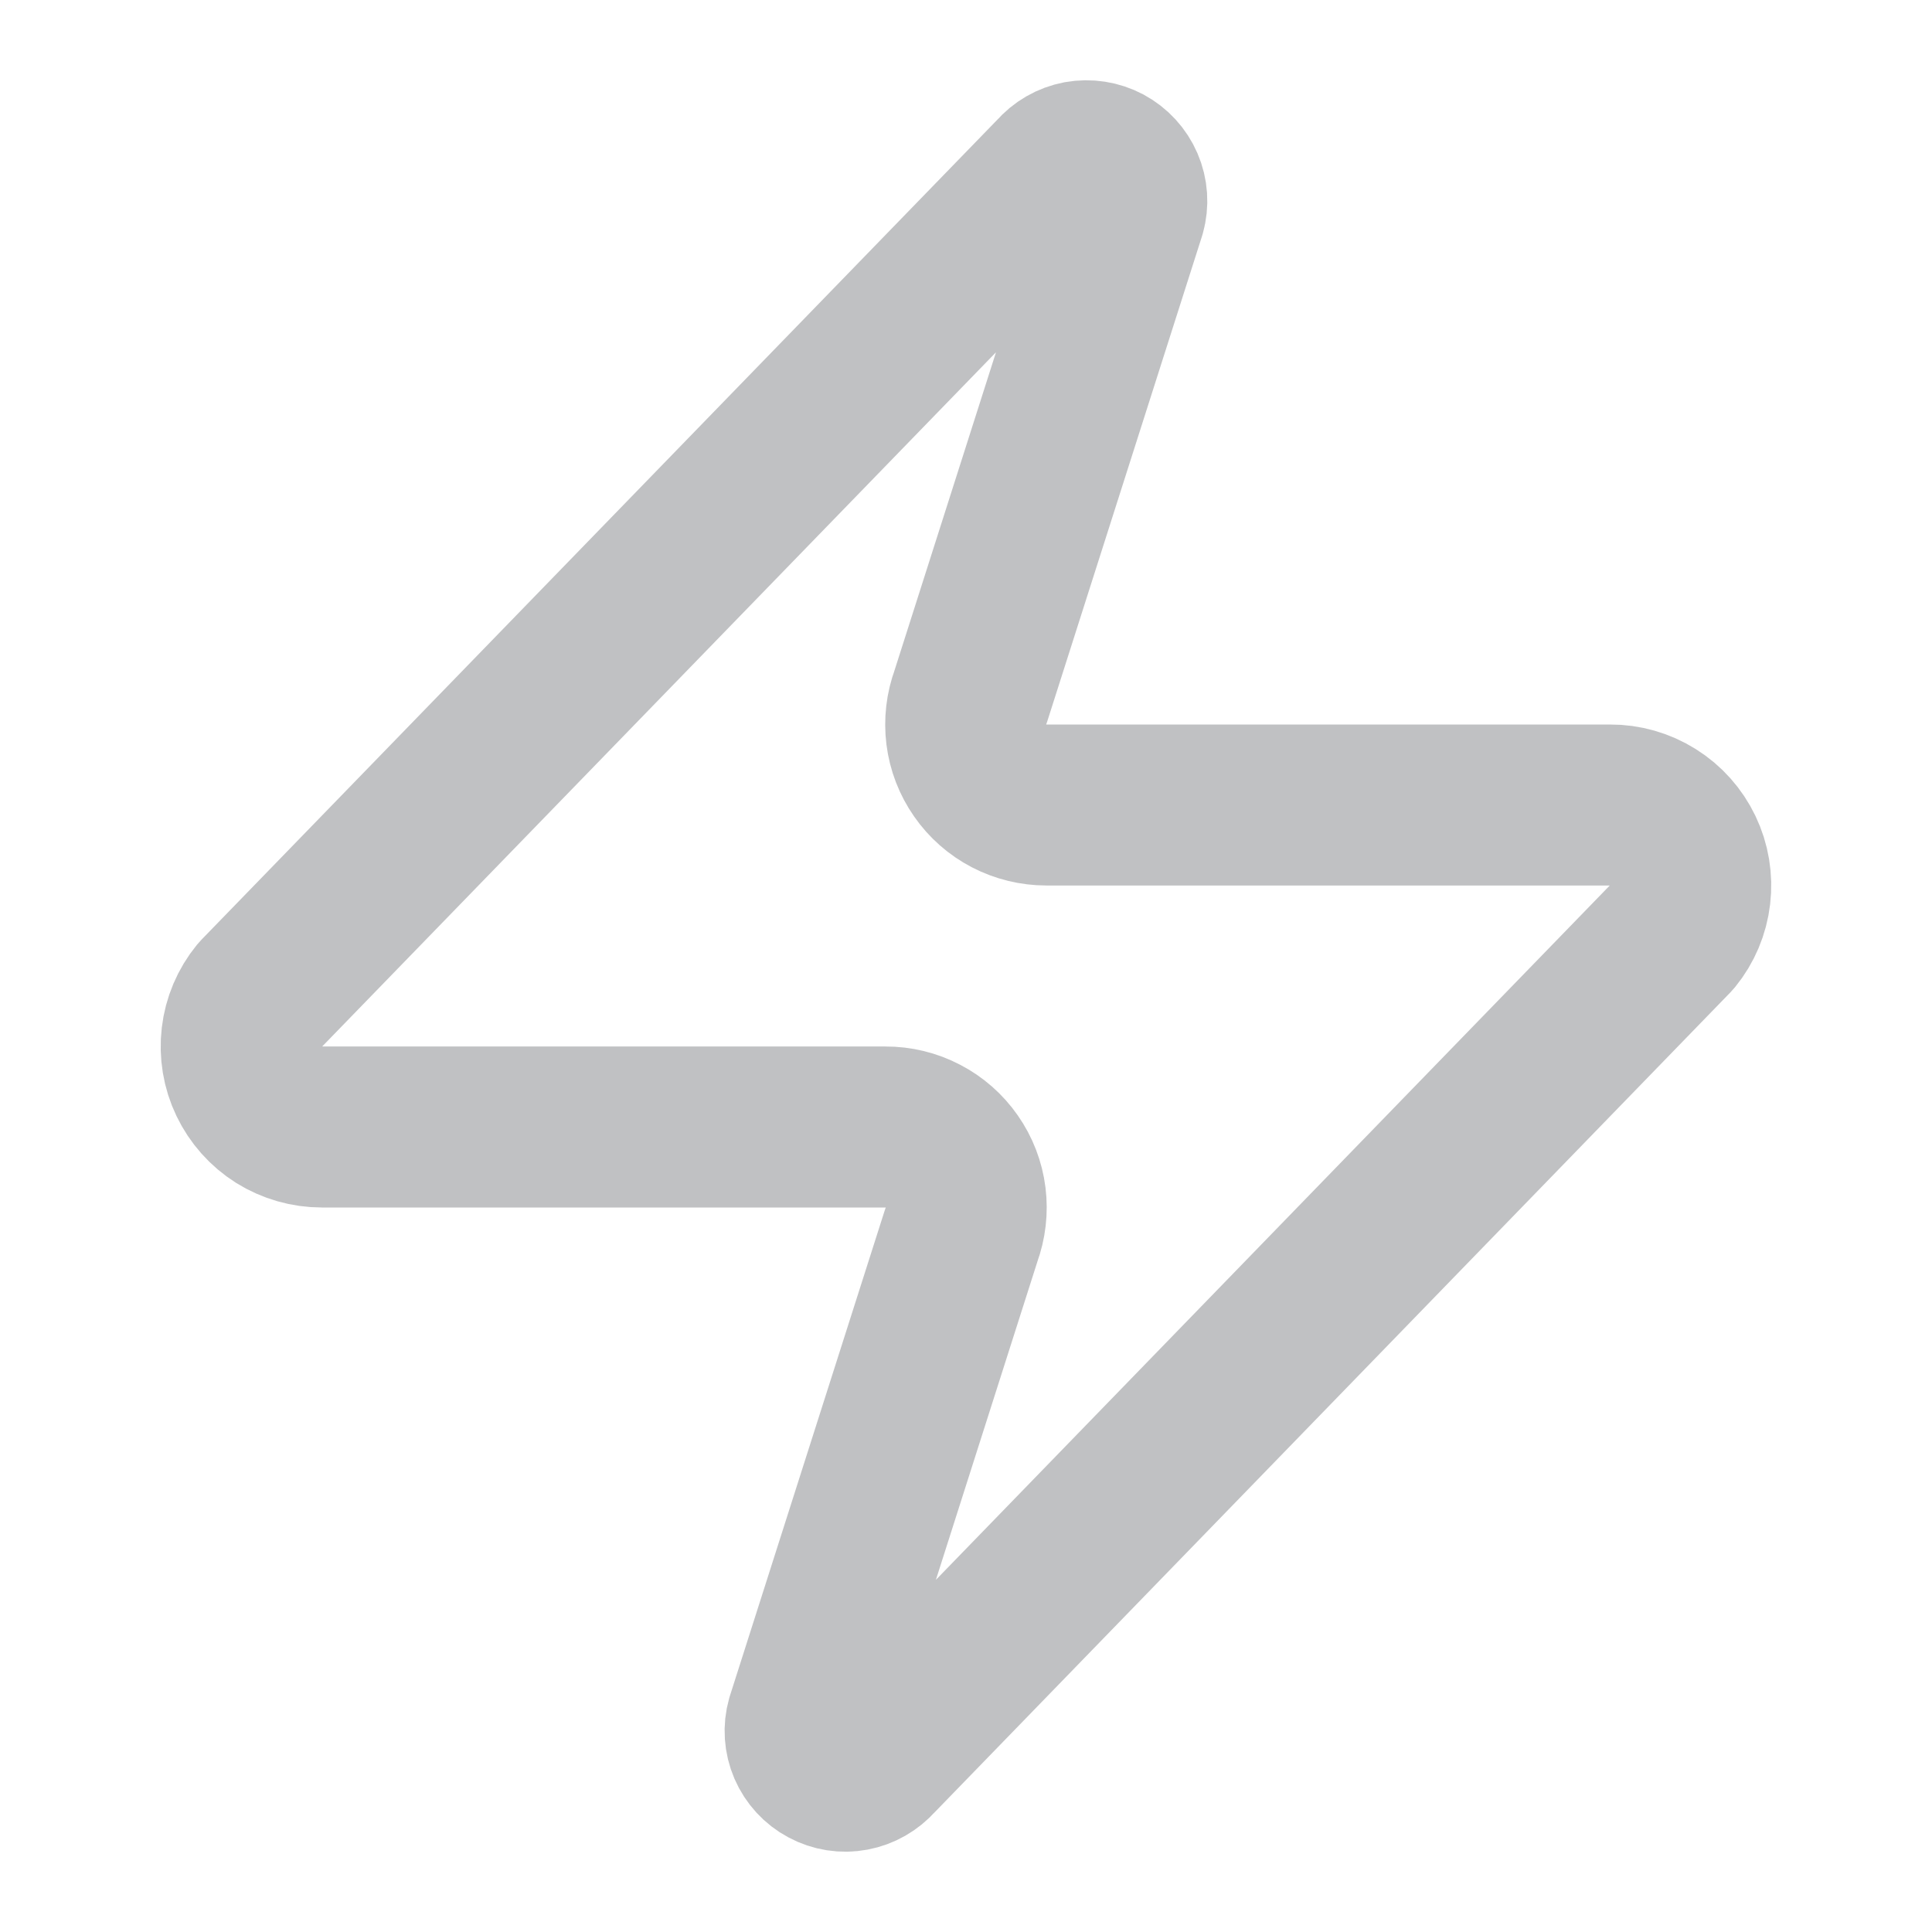 <svg xmlns="http://www.w3.org/2000/svg" width="24" height="24" viewBox="0 0 24 24" fill="none">
  <path d="M3.999 14C3.81 14 3.625 13.947 3.464 13.847C3.304 13.746 3.176 13.602 3.094 13.431C3.012 13.261 2.981 13.07 3.003 12.882C3.025 12.694 3.1 12.517 3.22 12.37L13.12 2.17C13.194 2.084 13.295 2.026 13.406 2.005C13.518 1.985 13.633 2.003 13.733 2.056C13.833 2.11 13.912 2.196 13.957 2.3C14.002 2.404 14.01 2.52 13.979 2.63L12.059 8.65C12.003 8.801 11.984 8.964 12.004 9.125C12.024 9.285 12.083 9.438 12.176 9.571C12.268 9.704 12.391 9.812 12.535 9.887C12.678 9.961 12.838 10 12.999 10H20C20.189 9.999 20.374 10.052 20.535 10.153C20.695 10.253 20.823 10.397 20.905 10.568C20.987 10.739 21.018 10.929 20.996 11.117C20.974 11.305 20.899 11.483 20.779 11.63L10.88 21.83C10.805 21.915 10.704 21.973 10.592 21.994C10.481 22.015 10.366 21.997 10.266 21.943C10.166 21.89 10.087 21.804 10.042 21.7C9.997 21.595 9.989 21.479 10.02 21.37L11.94 15.35C11.996 15.198 12.015 15.035 11.995 14.875C11.975 14.714 11.916 14.561 11.823 14.428C11.731 14.296 11.608 14.187 11.464 14.113C11.321 14.038 11.161 13.999 10.999 14H3.999Z" stroke="#C0C1C3" stroke-width="2" stroke-linecap="round" stroke-linejoin="round"/>
</svg>